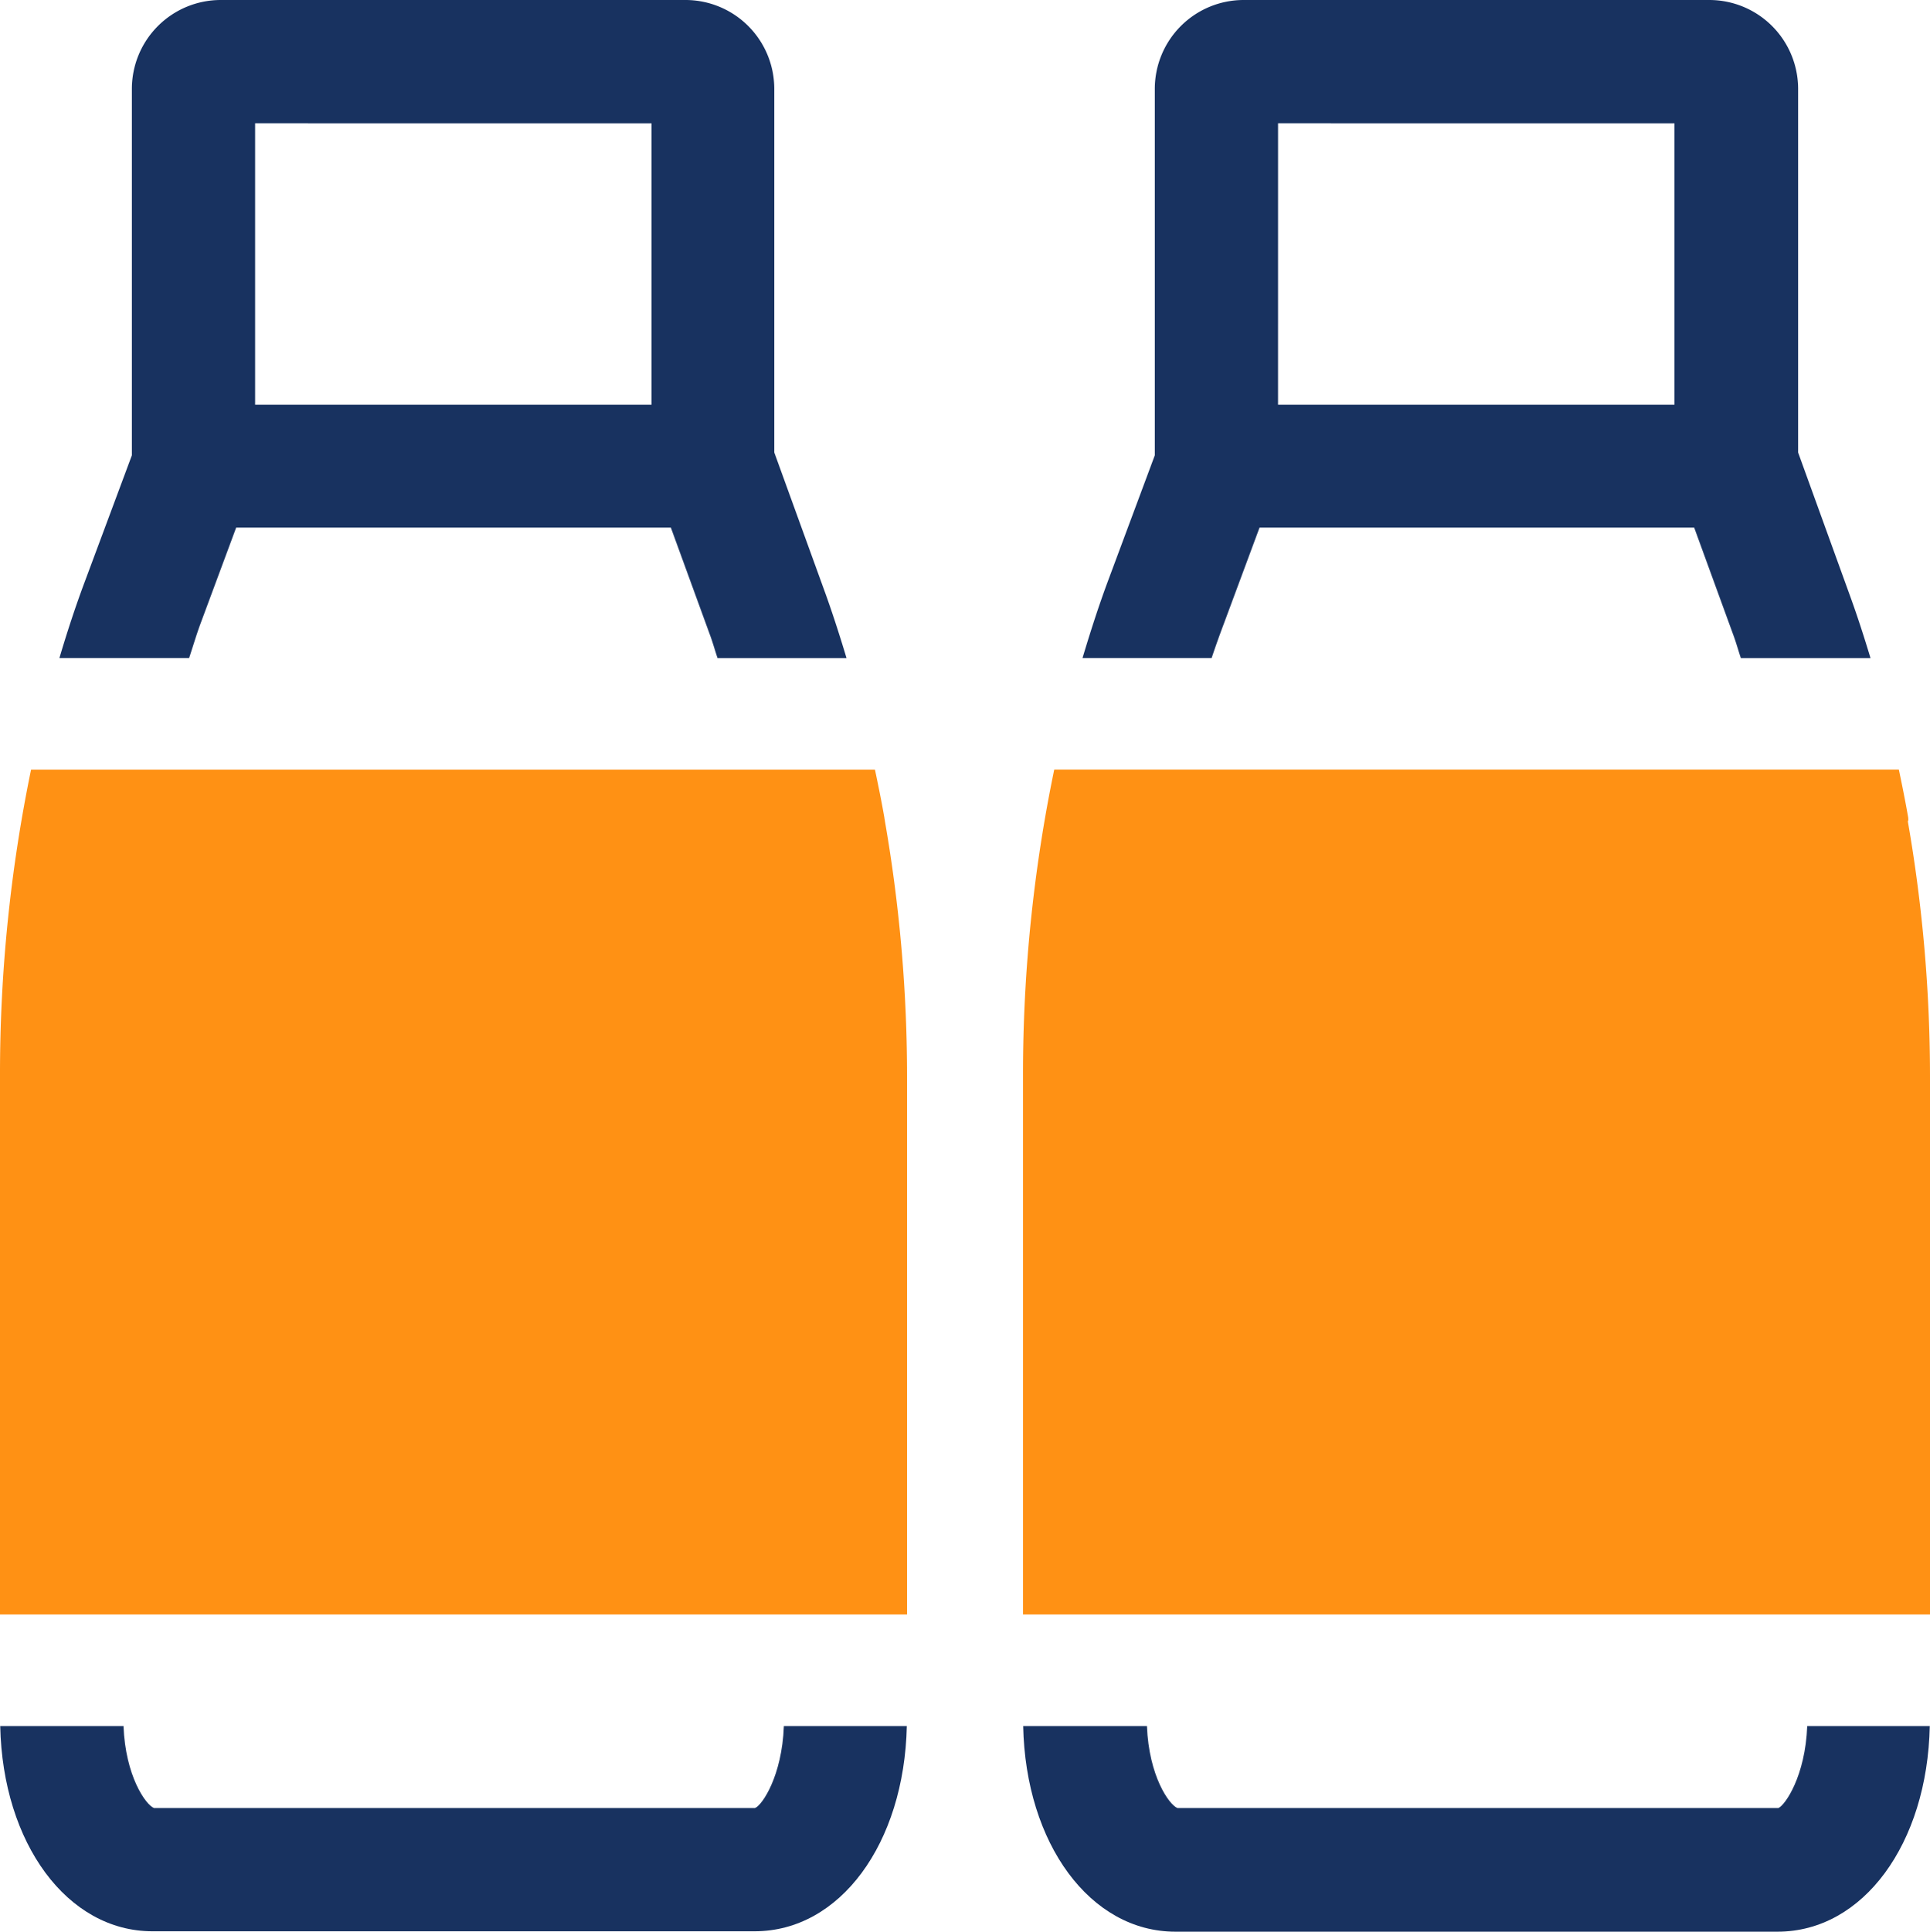 <?xml version="1.0" encoding="UTF-8"?> <svg xmlns="http://www.w3.org/2000/svg" xmlns:xlink="http://www.w3.org/1999/xlink" width="86.494" height="86.549" viewBox="0 0 86.494 86.549"><defs><clipPath id="clip-path"><rect id="Rectangle_213" data-name="Rectangle 213" width="86.494" height="86.549" transform="translate(0 0)" fill="none"></rect></clipPath></defs><g id="Group_353" data-name="Group 353" transform="translate(0 0)"><g id="Group_352" data-name="Group 352" clip-path="url(#clip-path)"><path id="Path_331" data-name="Path 331" d="M5.523,72.336H40.651V48.365a66.855,66.855,0,0,0-.994-11.58c0-.037-.019-.092-.019-.129-.127-.731-.274-1.454-.426-2.173H1.392A67.447,67.447,0,0,0,0,48.181V72.336Z" fill="#ff9114"></path><path id="Path_332" data-name="Path 332" d="M85.5,36.8c.037-.055.018-.11.018-.166-.126-.725-.271-1.441-.42-2.154H47.246a67.322,67.322,0,0,0-1.4,13.7V72.336H86.494V48.365A66.5,66.5,0,0,0,85.5,36.8" fill="#ff9114"></path><path id="Path_333" data-name="Path 333" d="M54.3,29.483q.26-.777.547-1.536l1.6-4.308H75.926l1.786,4.9c.111.31.2.634.306.947h5.81c-.287-.95-.59-1.891-.924-2.806l-2.32-6.406V3.977A3.983,3.983,0,0,0,76.608,0H55.73a3.983,3.983,0,0,0-3.977,3.977V20.4l-2.1,5.634c-.417,1.121-.789,2.279-1.14,3.45Zm2.977-23.96H75.043V18.134H57.276Z" fill="#183260"></path><path id="Path_334" data-name="Path 334" d="M80.992,77.336c-.085,2.243-.993,3.549-1.291,3.672H52.766c-.369-.141-1.28-1.431-1.365-3.672H45.854c.109,5.277,3.009,9.213,6.82,9.213h26.99c3.829,0,6.712-3.936,6.82-9.213Z" fill="#183260"></path><path id="Path_335" data-name="Path 335" d="M35.13,77.336c-.083,2.243-.975,3.549-1.291,3.672H6.9c-.369-.141-1.28-1.431-1.365-3.672H.01c.11,5.259,3.009,9.195,6.82,9.195H33.82c3.825,0,6.705-3.928,6.82-9.195Z" fill="#183260"></path><path id="Path_336" data-name="Path 336" d="M8.475,29.483c.171-.511.324-1.037.509-1.536l1.6-4.308H30.065l1.786,4.9c.11.31.2.634.306.947h5.781c-.286-.949-.587-1.889-.914-2.806L34.7,20.271V3.977A3.982,3.982,0,0,0,30.728,0H9.886A3.983,3.983,0,0,0,5.91,3.977V20.4l-2.1,5.634c-.421,1.12-.8,2.278-1.148,3.45Zm2.958-23.96H29.2V18.134H11.433Z" fill="#183260"></path></g></g></svg> 